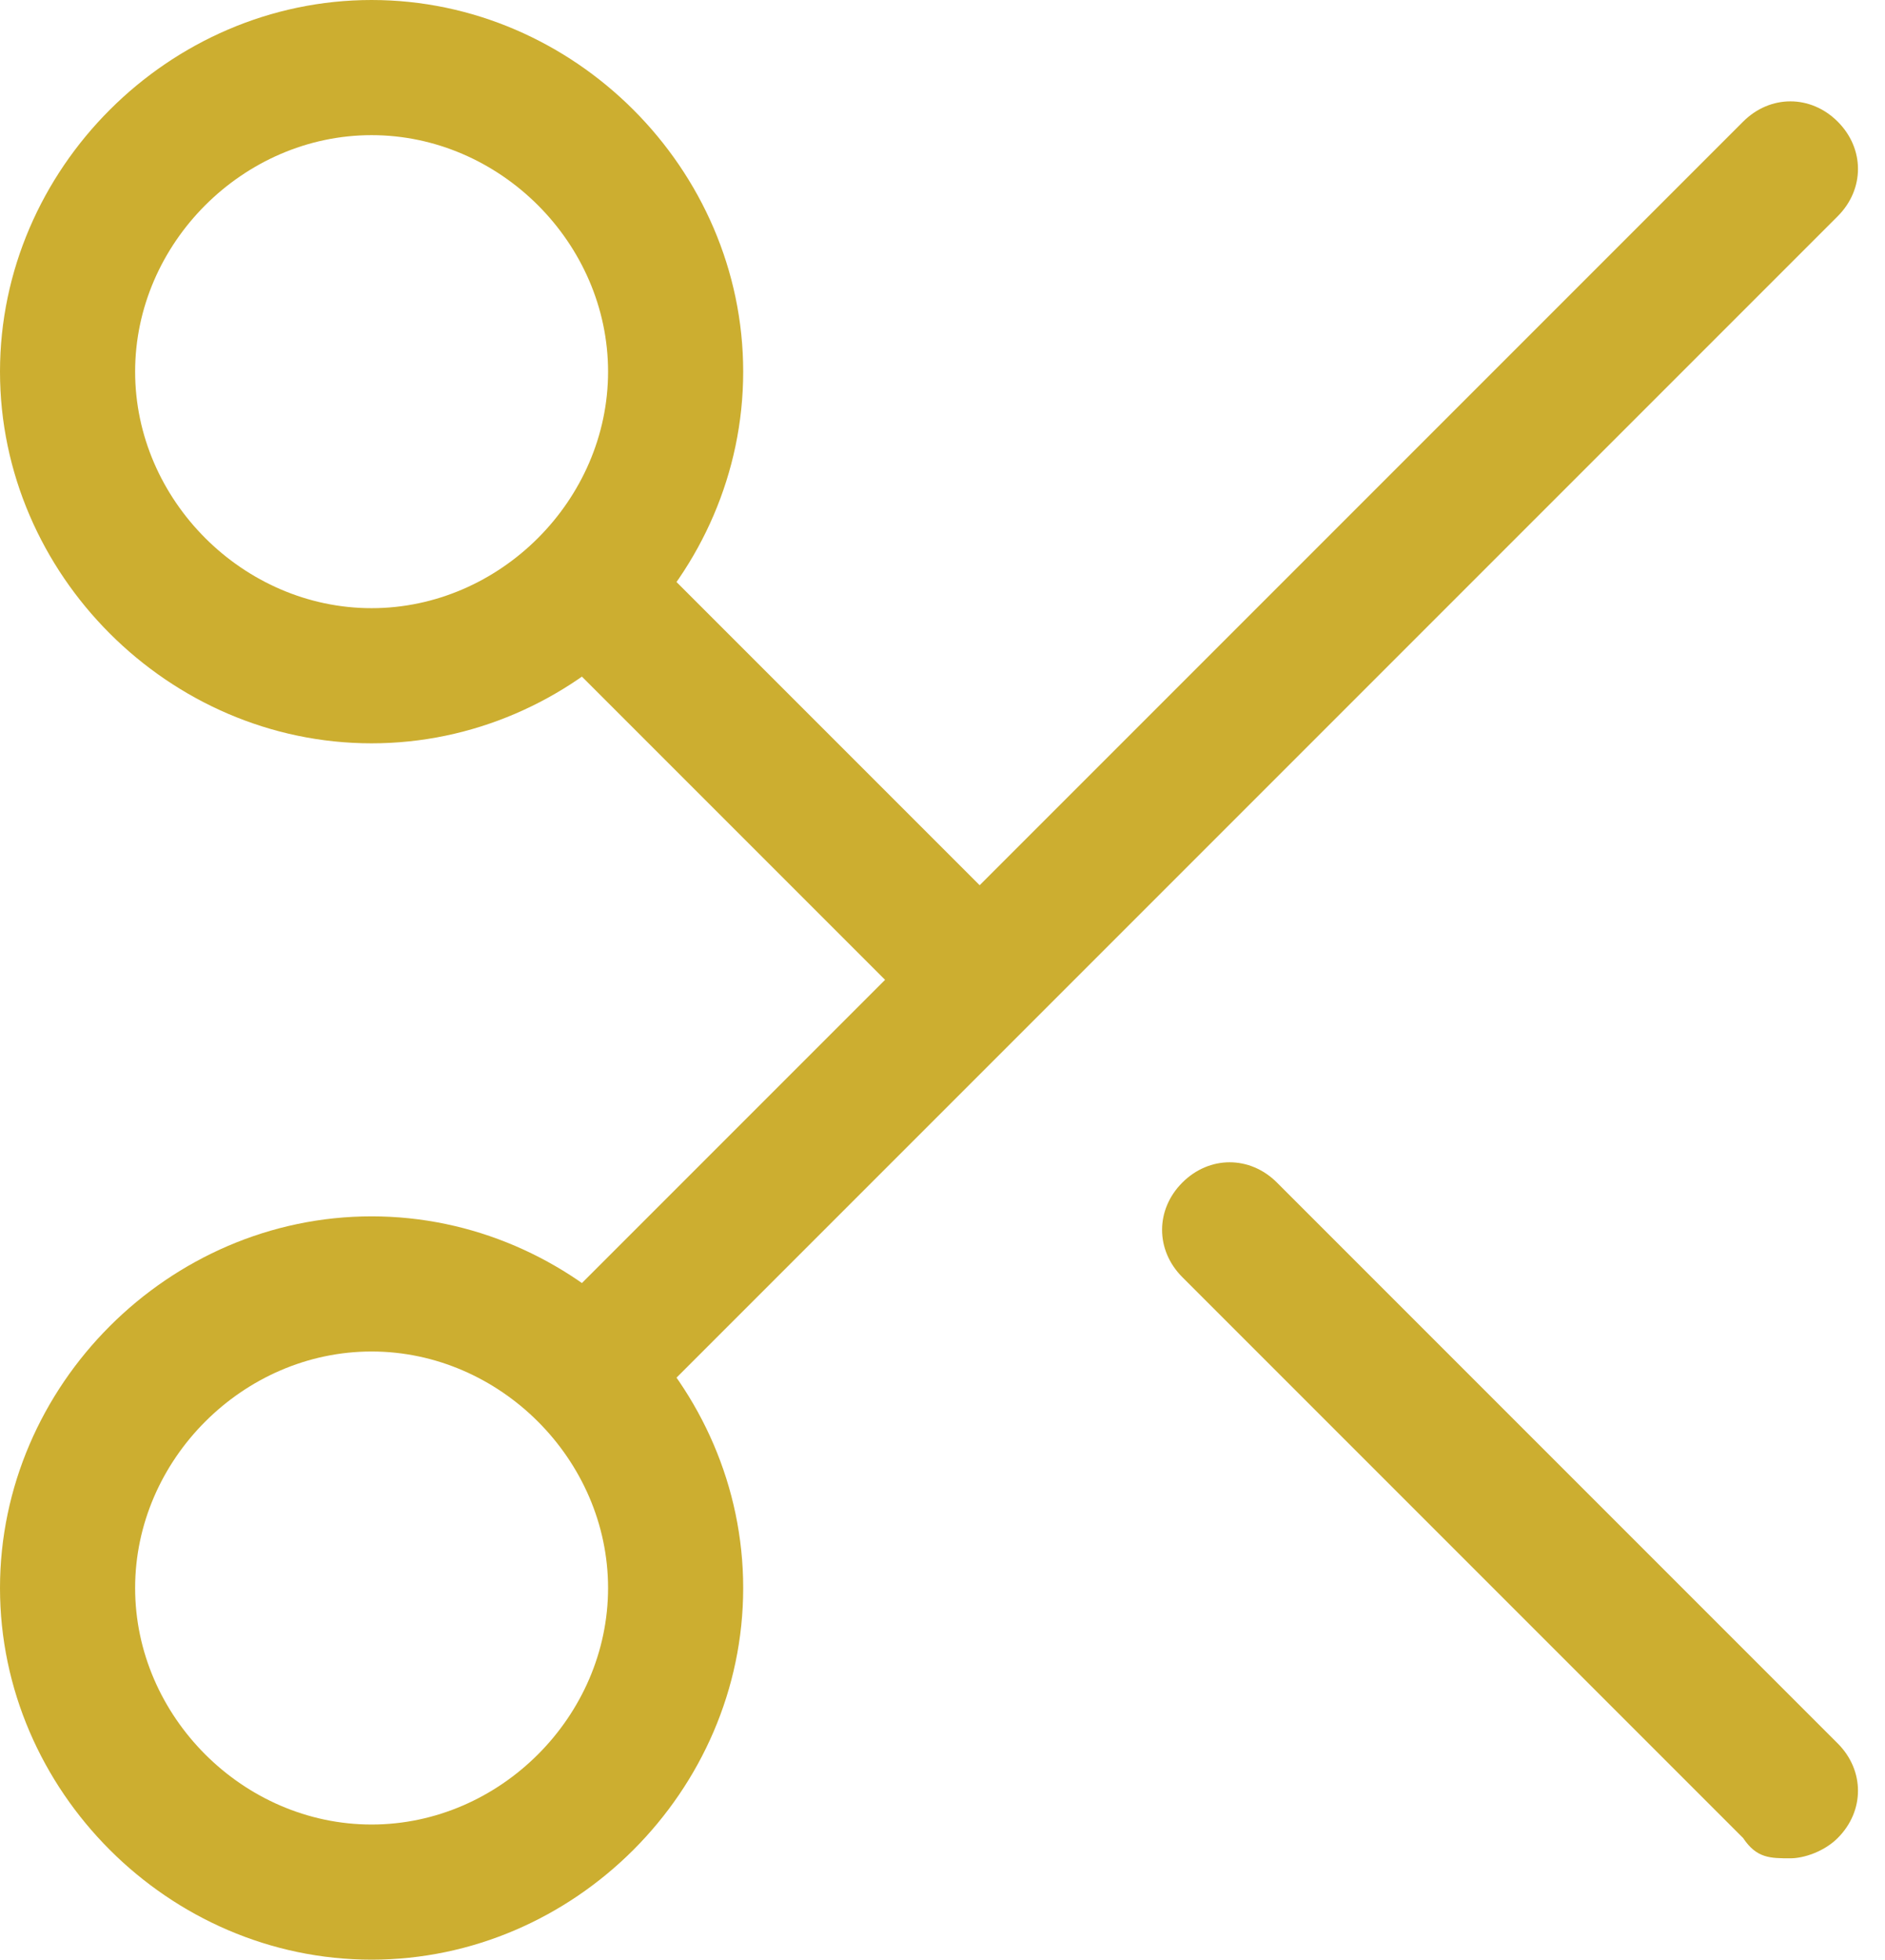 <?xml version="1.0" encoding="UTF-8"?>
<svg id="Livello_1" xmlns="http://www.w3.org/2000/svg" version="1.1" viewBox="0 0 27.9 29">
  <!-- Generator: Adobe Illustrator 29.2.0, SVG Export Plug-In . SVG Version: 2.1.0 Build 108)  -->
  <defs>
    <style>
      .st0 {
        fill: #ccae30;
      }
    </style>
  </defs>
  <g id="Icon_feather-scissors">
    <g id="Tracciato_75">
      <path class="st0" d="M5.5,11c-3,0-5.5-2.5-5.5-5.5S2.5,0,5.5,0s5.5,2.5,5.5,5.5-2.5,5.5-5.5,5.5ZM5.5,2c-1.9,0-3.5,1.6-3.5,3.5s1.6,3.5,3.5,3.5,3.5-1.6,3.5-3.5-1.6-3.5-3.5-3.5Z"/>
    </g>
    <g id="Tracciato_76">
      <path class="st0" d="M5.5,29c-3,0-5.5-2.5-5.5-5.5s2.5-5.5,5.5-5.5,5.5,2.5,5.5,5.5-2.5,5.5-5.5,5.5ZM5.5,20c-1.9,0-3.5,1.6-3.5,3.5s1.6,3.5,3.5,3.5,3.5-1.6,3.5-3.5-1.6-3.5-3.5-3.5Z"/>
    </g>
    <g id="Tracciato_77">
      <path class="st0" d="M26.5,27.5c-.3,0-.5,0-.7-.3l-8.3-8.3c-.4-.4-.4-1,0-1.4.4-.4,1-.4,1.4,0l8.3,8.3c.4.4.4,1,0,1.4-.2.2-.5.3-.7.3ZM8.7,21.3c-.3,0-.5,0-.7-.3-.4-.4-.4-1,0-1.4l5.1-5.1-5.1-5.1c-.4-.4-.4-1,0-1.4s1-.4,1.4,0l5.1,5.1L25.8,1.8c.4-.4,1-.4,1.4,0s.4,1,0,1.4L9.4,21c-.2.2-.5.3-.7.3Z"/>
    </g>
  </g>
</svg>